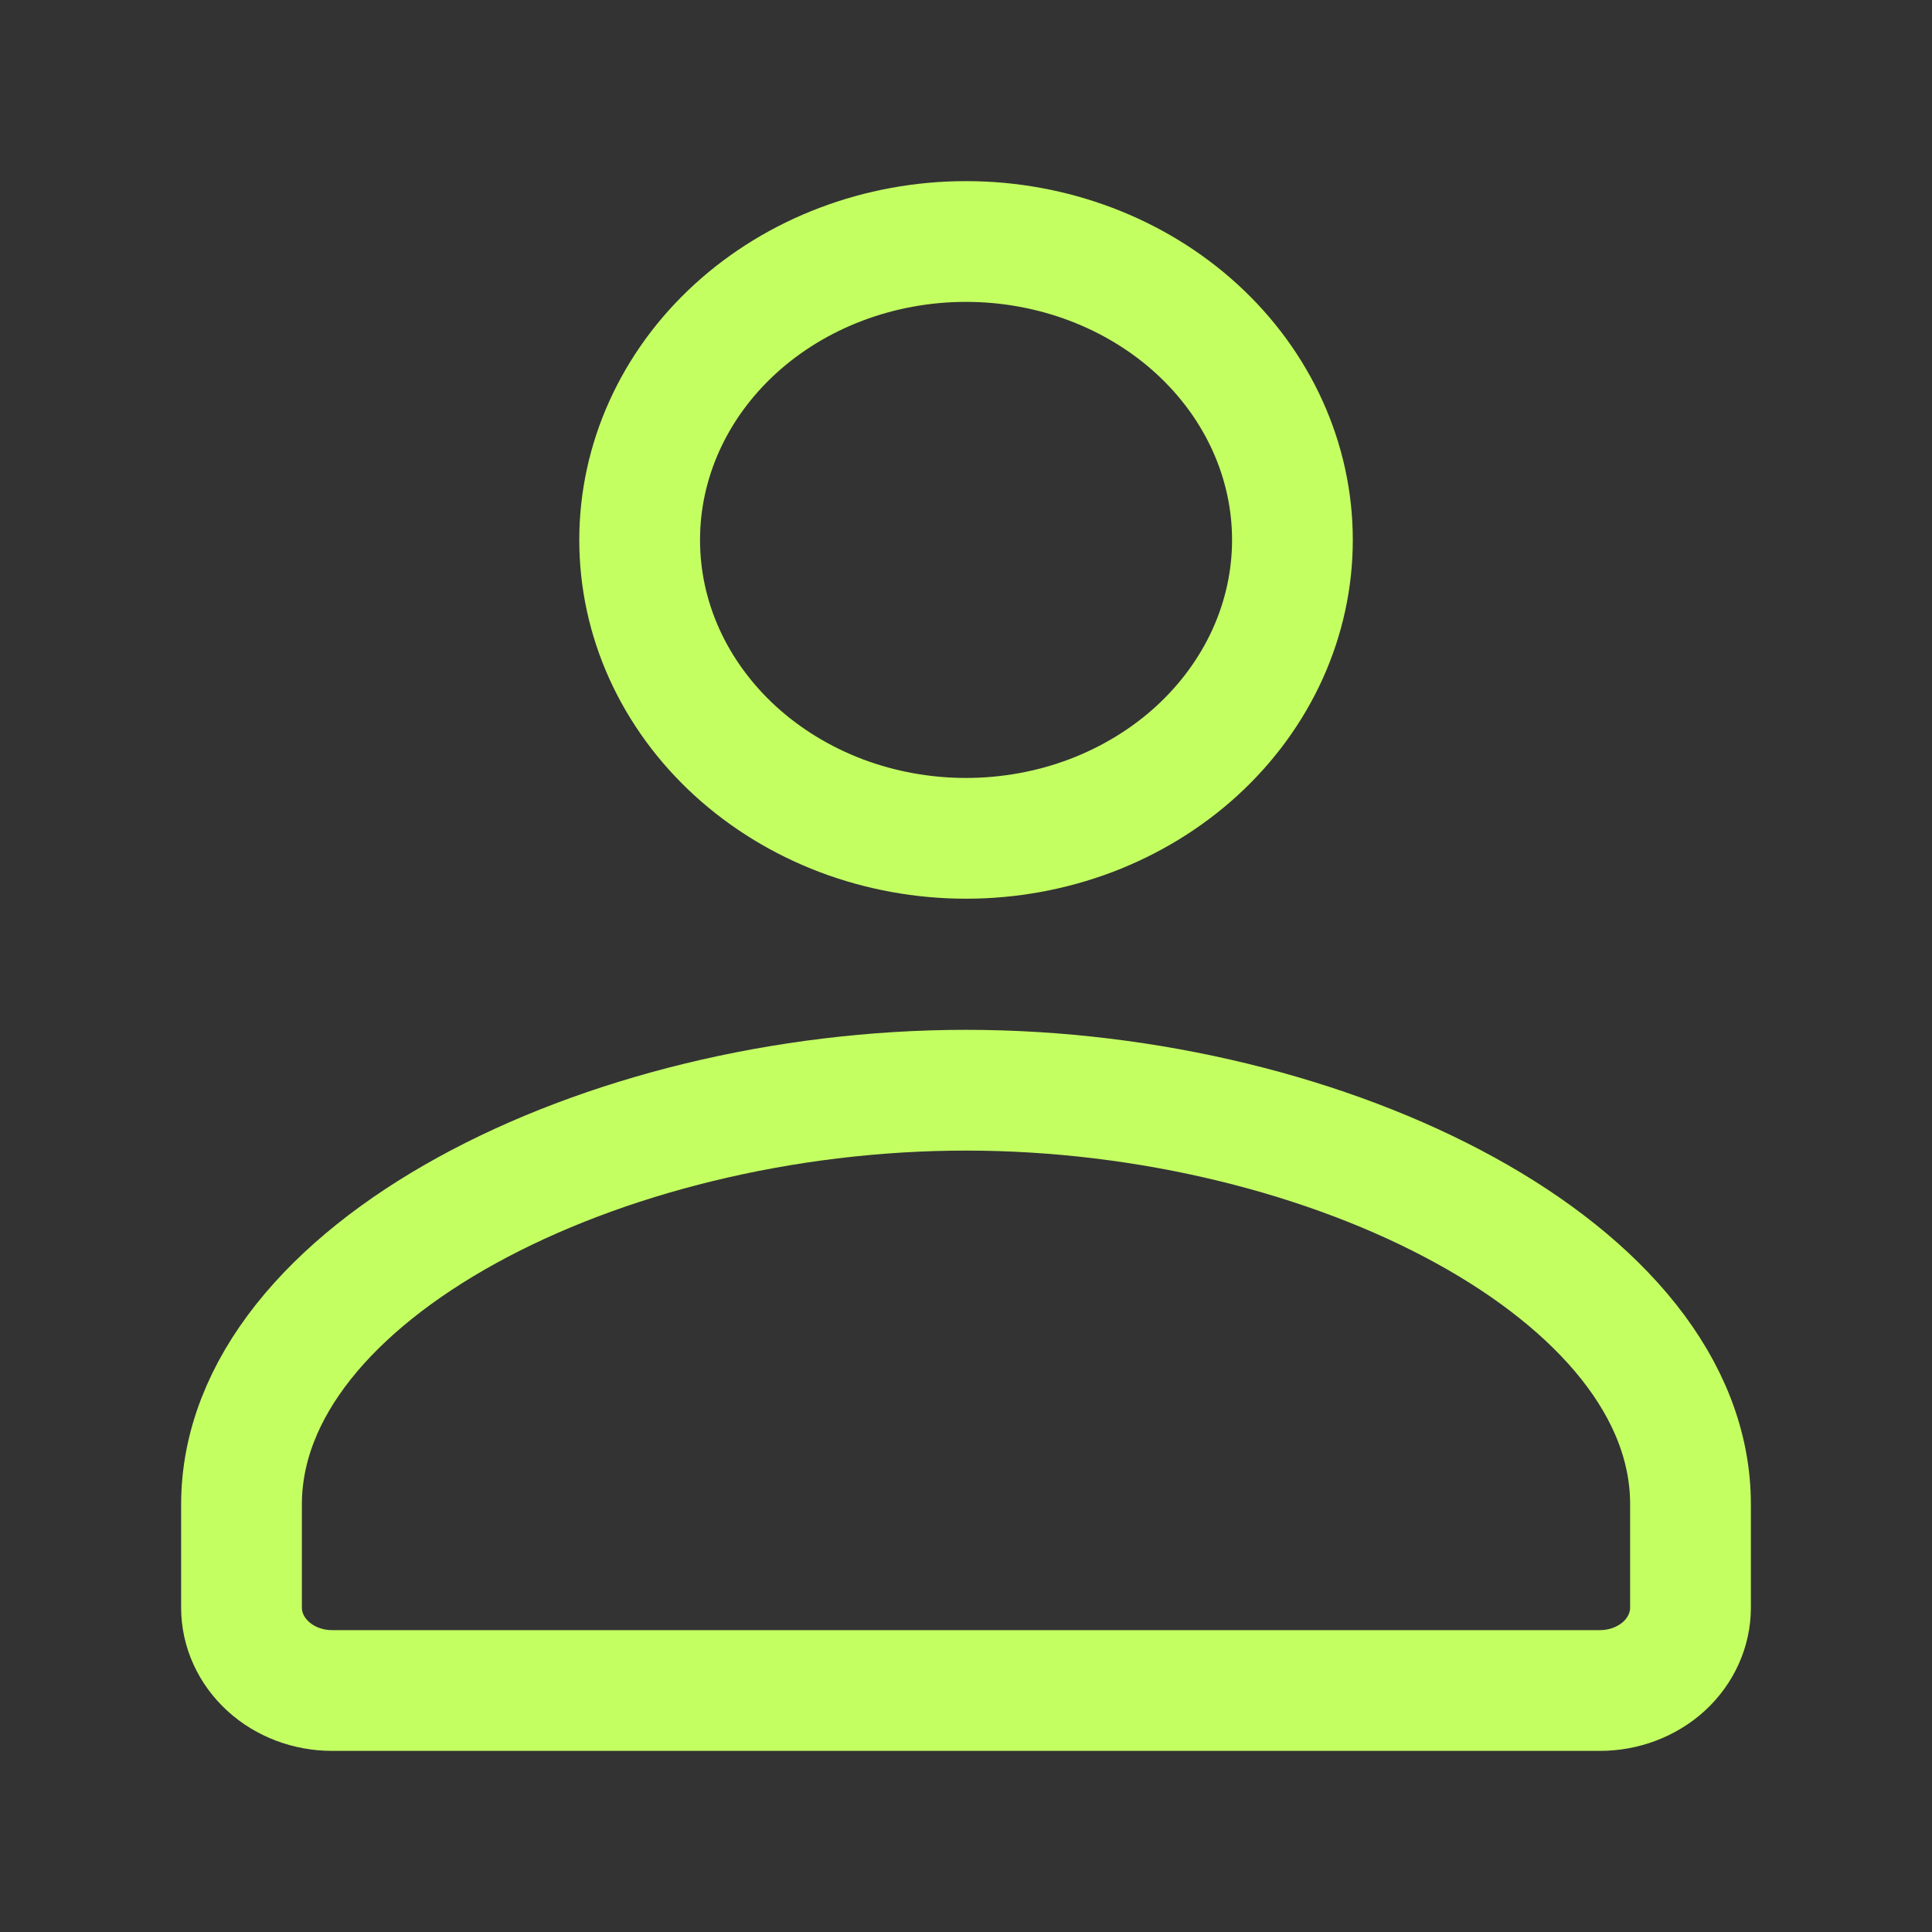 <?xml version="1.0" encoding="UTF-8"?> <svg xmlns="http://www.w3.org/2000/svg" width="24" height="24" viewBox="0 0 24 24" fill="none"><rect x="0" y="0" width="24" height="24" fill="#333333" stroke="none"/><path d="M19.875 21C20.173 21 20.459 20.892 20.671 20.699C20.881 20.506 21 20.244 21 19.971V18.69C21.005 15.804 16.529 13.543 12 13.543C7.471 13.543 3 15.804 3 18.69V19.971C3 20.244 3.119 20.506 3.33 20.699C3.54 20.892 3.827 21 4.125 21H19.875ZM16.055 6.707C16.055 7.194 15.95 7.676 15.746 8.126C15.542 8.575 15.243 8.984 14.867 9.328C14.491 9.672 14.043 9.945 13.552 10.132C13.06 10.318 12.532 10.414 12 10.414C11.468 10.414 10.94 10.318 10.448 10.132C9.956 9.945 9.51 9.672 9.133 9.328C8.757 8.984 8.458 8.575 8.254 8.126C8.05 7.676 7.946 7.194 7.946 6.707C7.946 5.724 8.373 4.781 9.133 4.086C9.893 3.391 10.925 3 12 3C13.075 3 14.107 3.391 14.867 4.086C15.627 4.781 16.055 5.724 16.055 6.707Z" stroke="#C4FF62" stroke-width="1.5" stroke-linecap="round" stroke-linejoin="round"></path></svg> 